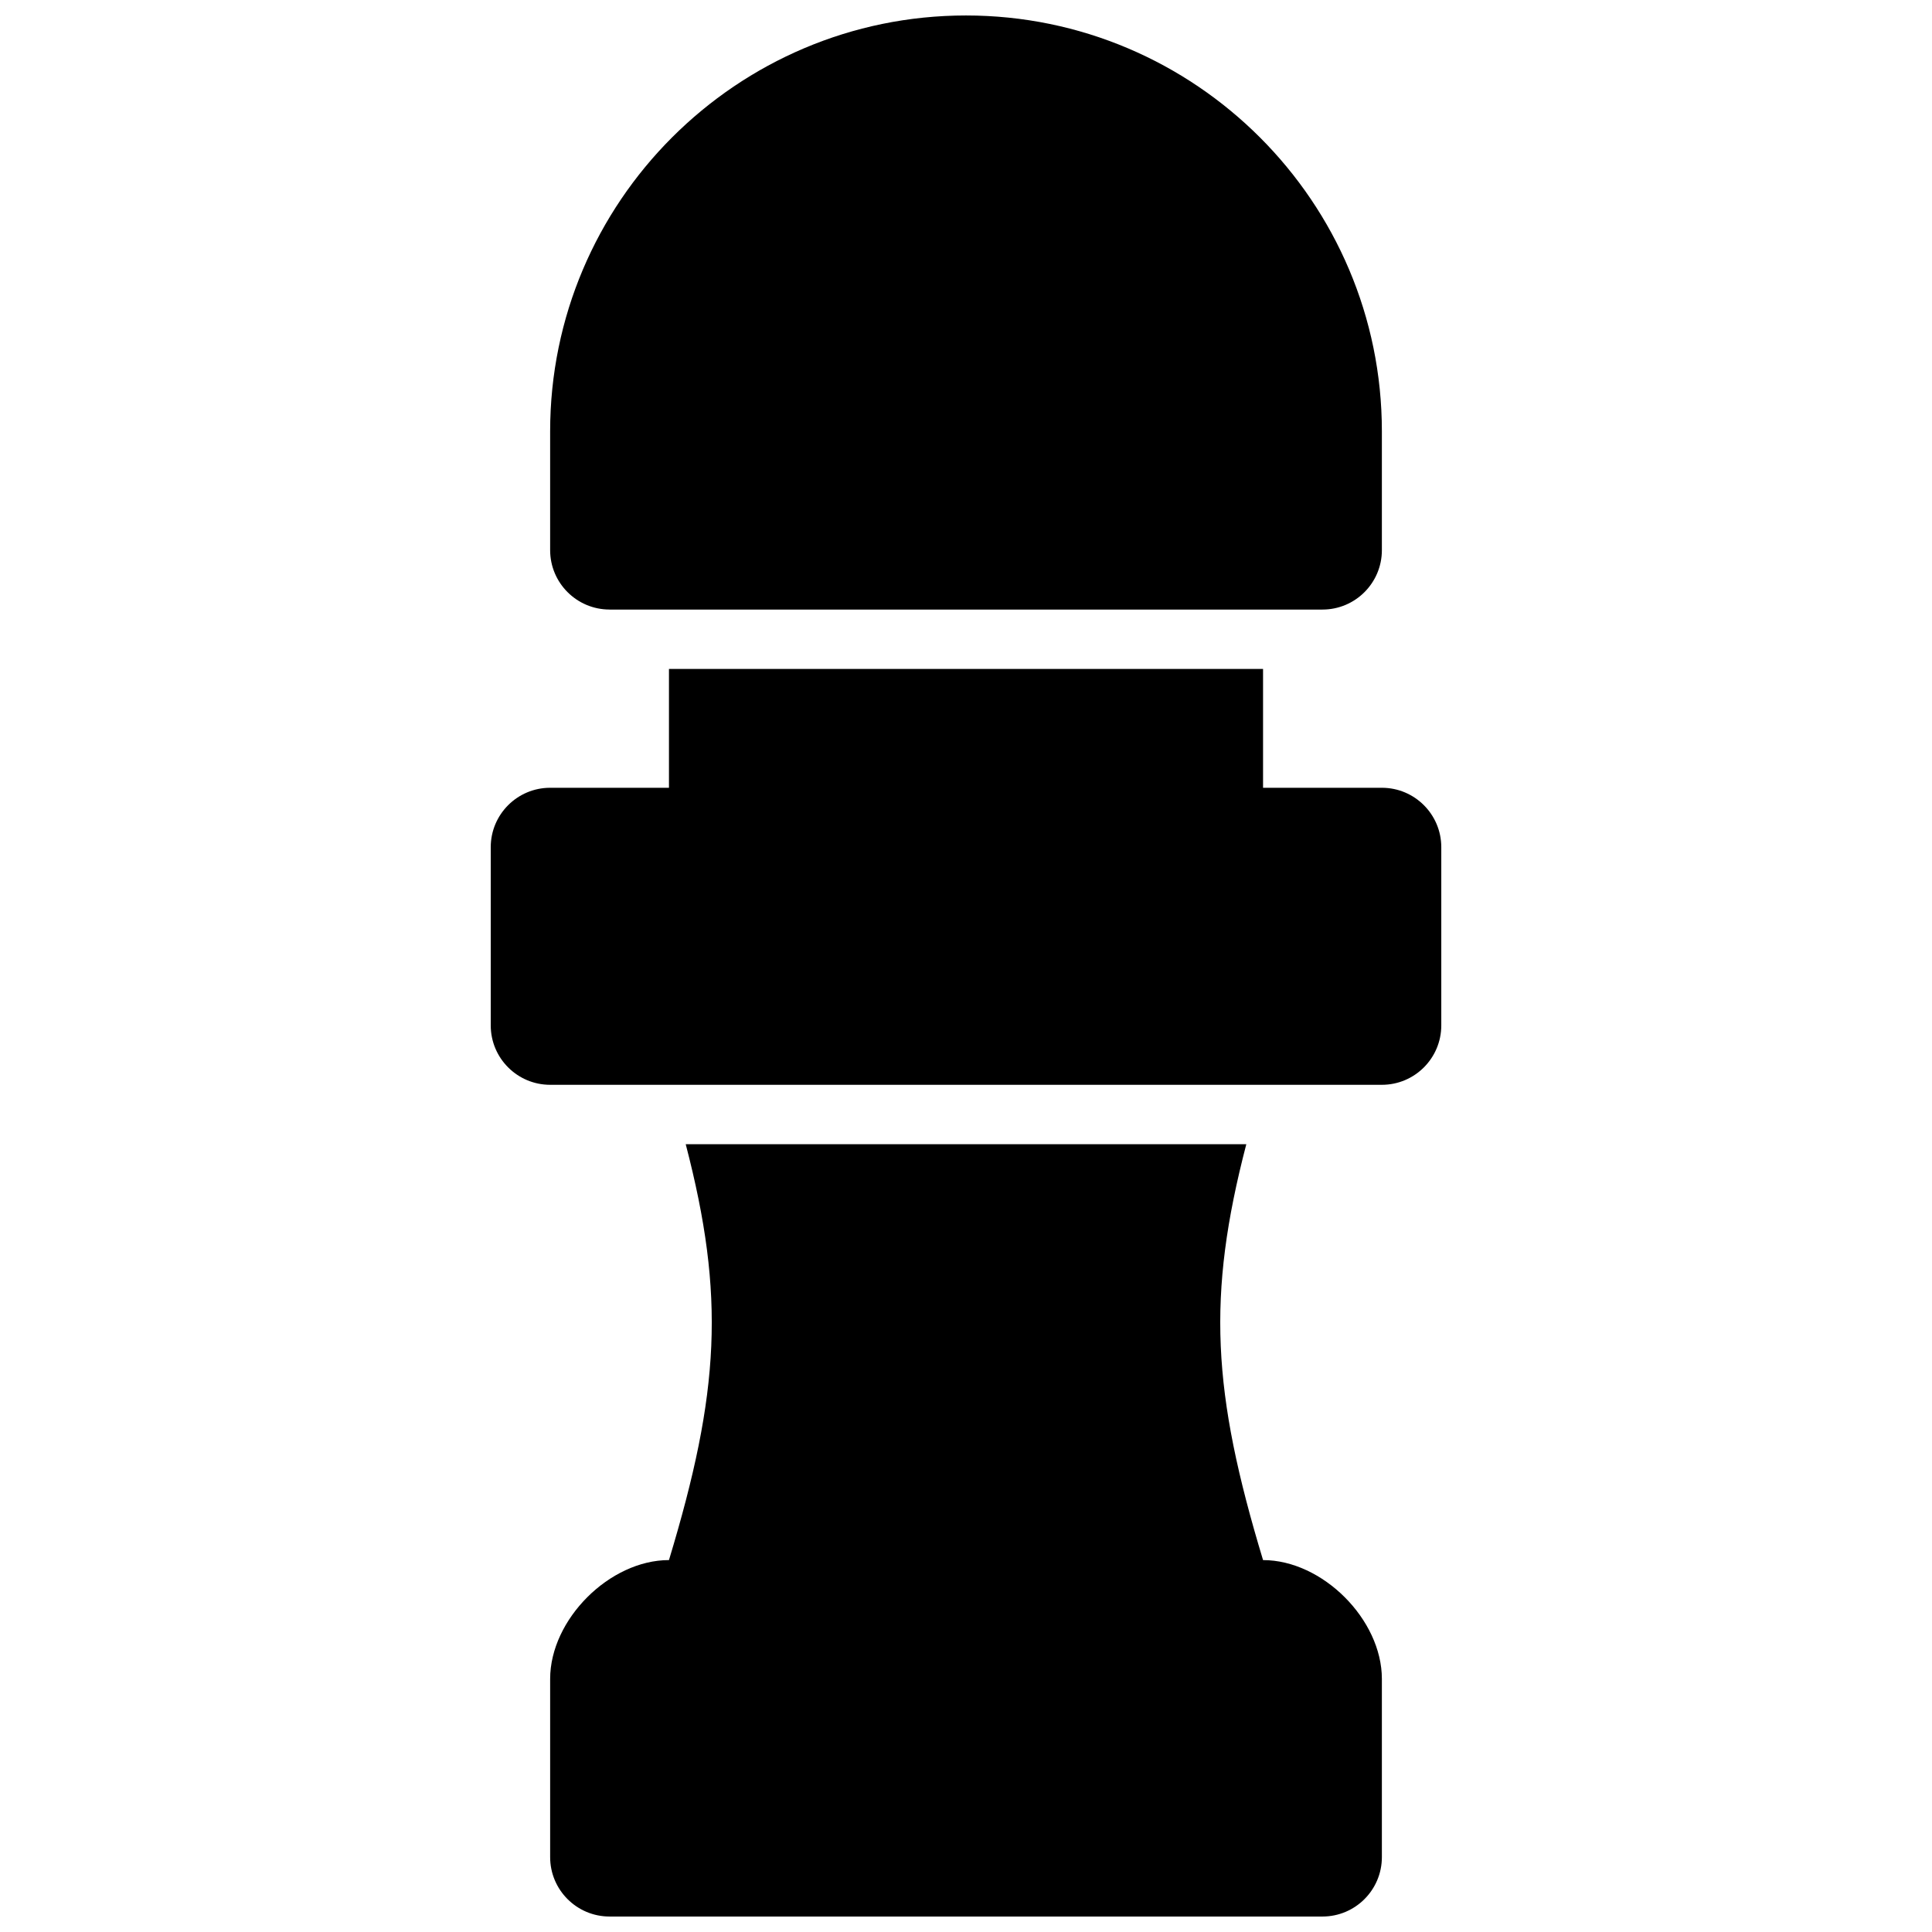 <?xml version="1.0" encoding="UTF-8"?>
<!-- Uploaded to: ICON Repo, www.svgrepo.com, Generator: ICON Repo Mixer Tools -->
<svg width="800px" height="800px" version="1.1" viewBox="144 144 512 512" xmlns="http://www.w3.org/2000/svg">
 <defs>
  <clipPath id="b">
   <path d="m289 148.09h222v157.91h-222z"/>
  </clipPath>
  <clipPath id="a">
   <path d="m289 447h222v204.9h-222z"/>
  </clipPath>
 </defs>
 <g clip-path="url(#b)">
  <path d="m305.54 305.54h188.93c8.691 0 15.742-7.055 15.742-15.742v-31.488c0-60.773-49.438-110.21-110.21-110.21-60.773-0.004-110.21 49.434-110.21 110.2v31.488c0 8.691 7.055 15.746 15.746 15.746z"/>
 </g>
 <g clip-path="url(#a)">
  <path d="m305.54 651.9h188.93c8.691 0 15.742-7.055 15.742-15.742v-47.23c0-15.742-15.742-31.488-31.488-31.488-13.477-44.516-14.934-69.926-4.441-110.21l-148.56-0.004c10.492 40.281 9.035 65.691-4.441 110.21-15.742 0-31.488 15.742-31.488 31.488v47.23c0 8.695 7.055 15.746 15.746 15.746z"/>
 </g>
 <path d="m510.21 352.77h-31.488v-31.488h-157.44v31.488h-31.488c-8.691 0-15.742 7.055-15.742 15.742v47.23c0 8.691 7.055 15.742 15.742 15.742h220.42c8.691 0 15.742-7.055 15.742-15.742v-47.23c0-8.688-7.051-15.742-15.742-15.742z"/>
</svg>